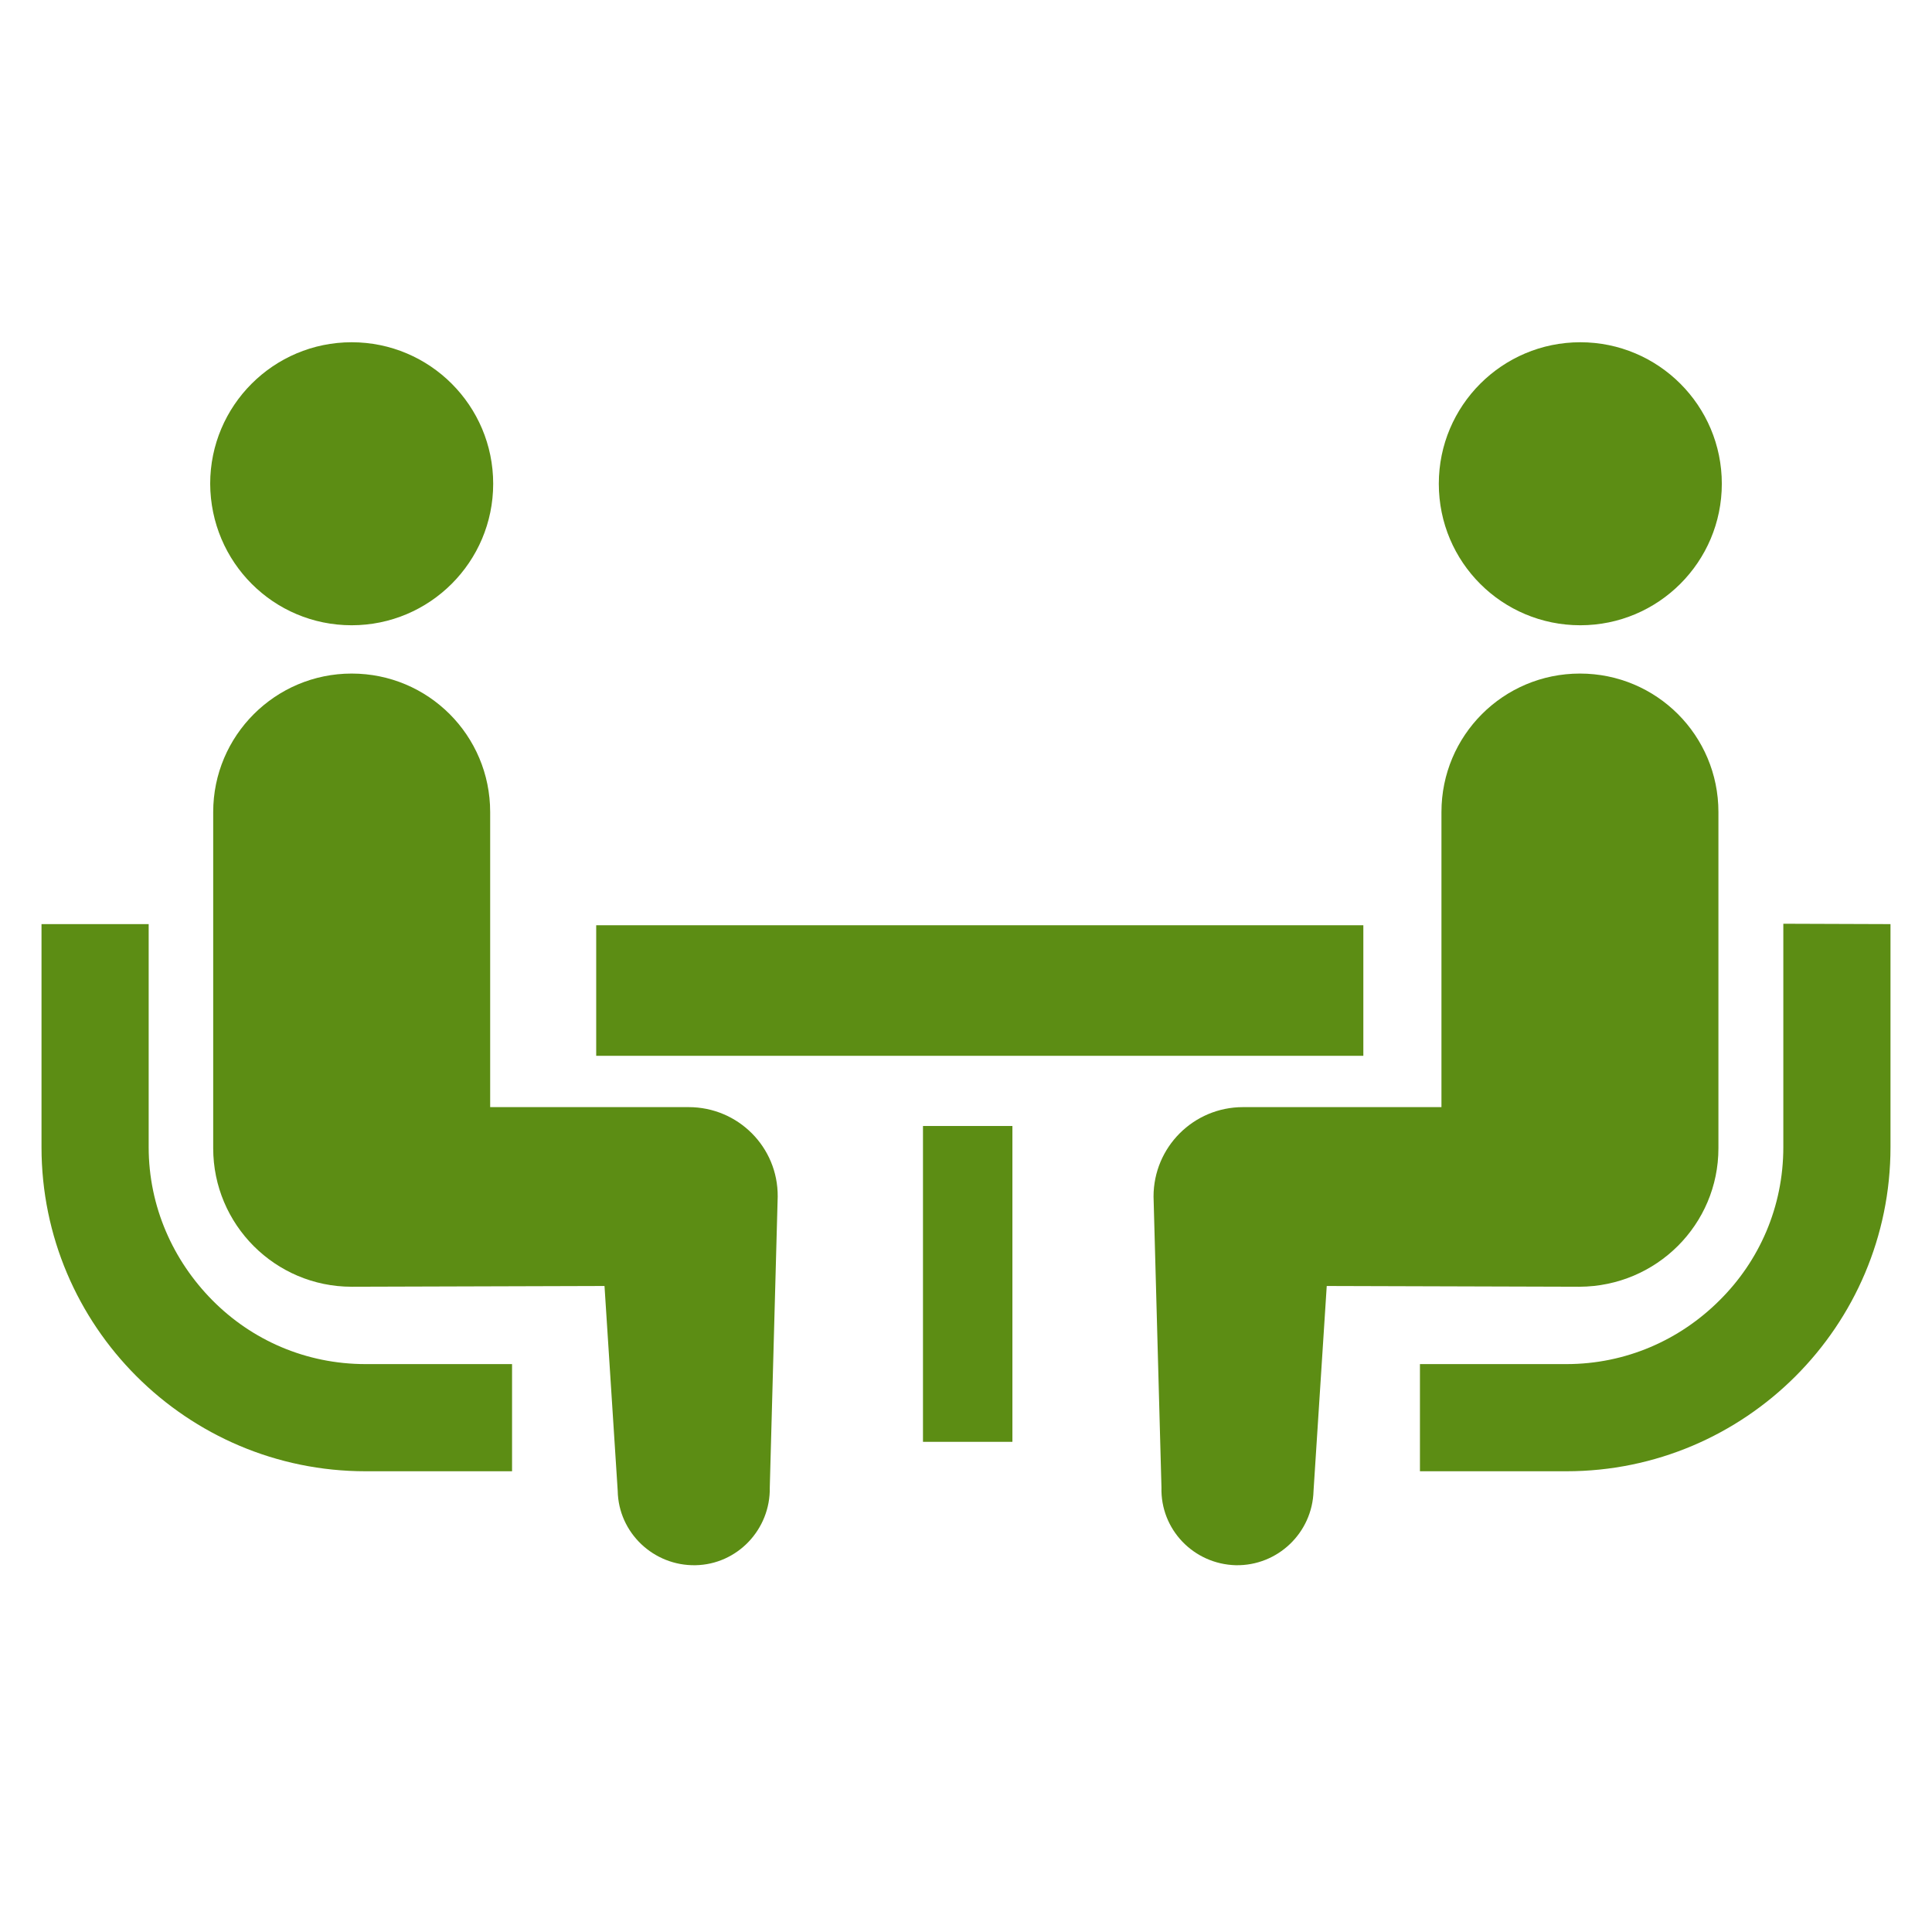 <?xml version="1.0" encoding="utf-8"?>
<!-- Generator: Adobe Illustrator 23.1.0, SVG Export Plug-In . SVG Version: 6.00 Build 0)  -->
<svg version="1.1" id="_x32_" xmlns="http://www.w3.org/2000/svg" xmlns:xlink="http://www.w3.org/1999/xlink" x="0px" y="0px"
	 viewBox="0 0 512 512" style="enable-background:new 0 0 512 512;" xml:space="preserve">
<style type="text/css">
	.st0{fill:#5C8D14;}
</style>
<g>
	<path class="st0" d="M56.3,344.6c-10.4-10.5-16.9-24.8-16.9-40.6v-59.1H11V304c0,47.4,38.5,85.9,85.9,85.9h38.8v-28.4H96.9
		C81,361.5,66.7,355.1,56.3,344.6z"/>
	<path class="st0" d="M93.2,165.7c20.7,0,37.5-16.8,37.5-37.5c0-20.7-16.8-37.5-37.5-37.5c-20.7,0-37.5,16.8-37.5,37.5
		C55.8,149,72.5,165.7,93.2,165.7z"/>
	<path class="st0" d="M182.5,293.4h-52.6v-78.2c0-20.3-16.4-36.7-36.7-36.7c-20.2,0-36.7,16.4-36.7,36.7v89.1
		c0,20.2,16.4,36.7,36.7,36.7c2.7,0,67-0.2,67-0.2l3.5,54.3c0.2,11.1,9.5,19.9,20.6,19.7c11.1-0.2,19.9-9.5,19.7-20.6l2.1-77.1
		C206.2,304,195.6,293.4,182.5,293.4z"/>
	<path class="st0" d="M472.6,244.8V304c0,15.9-6.4,30.2-16.9,40.6c-10.5,10.5-24.8,16.9-40.6,16.9h-38.8v28.4h38.8
		c47.4,0,85.9-38.5,85.9-85.9v-59.1L472.6,244.8L472.6,244.8z"/>
	<path class="st0" d="M418.8,165.7c20.7,0,37.5-16.8,37.5-37.5c0-20.7-16.8-37.5-37.5-37.5c-20.7,0-37.5,16.8-37.5,37.5
		C381.3,149,398.1,165.7,418.8,165.7z"/>
	<path class="st0" d="M455.4,304.3v-89.1c0-20.3-16.4-36.7-36.7-36.7c-20.3,0-36.7,16.4-36.7,36.7v78.2h-52.6
		c-13.1,0-23.7,10.6-23.7,23.7l2.1,77.1c-0.3,11.1,8.5,20.3,19.7,20.6c11.1,0.2,20.3-8.6,20.6-19.7l3.5-54.3c0,0,64.3,0.2,67,0.2
		C439,340.9,455.4,324.5,455.4,304.3z"/>
	<rect x="158" y="245.2" class="st0" width="203.3" height="34.6"/>
	<rect x="244.6" y="298.4" class="st0" width="23.7" height="83.7"/>
</g>
</svg>
